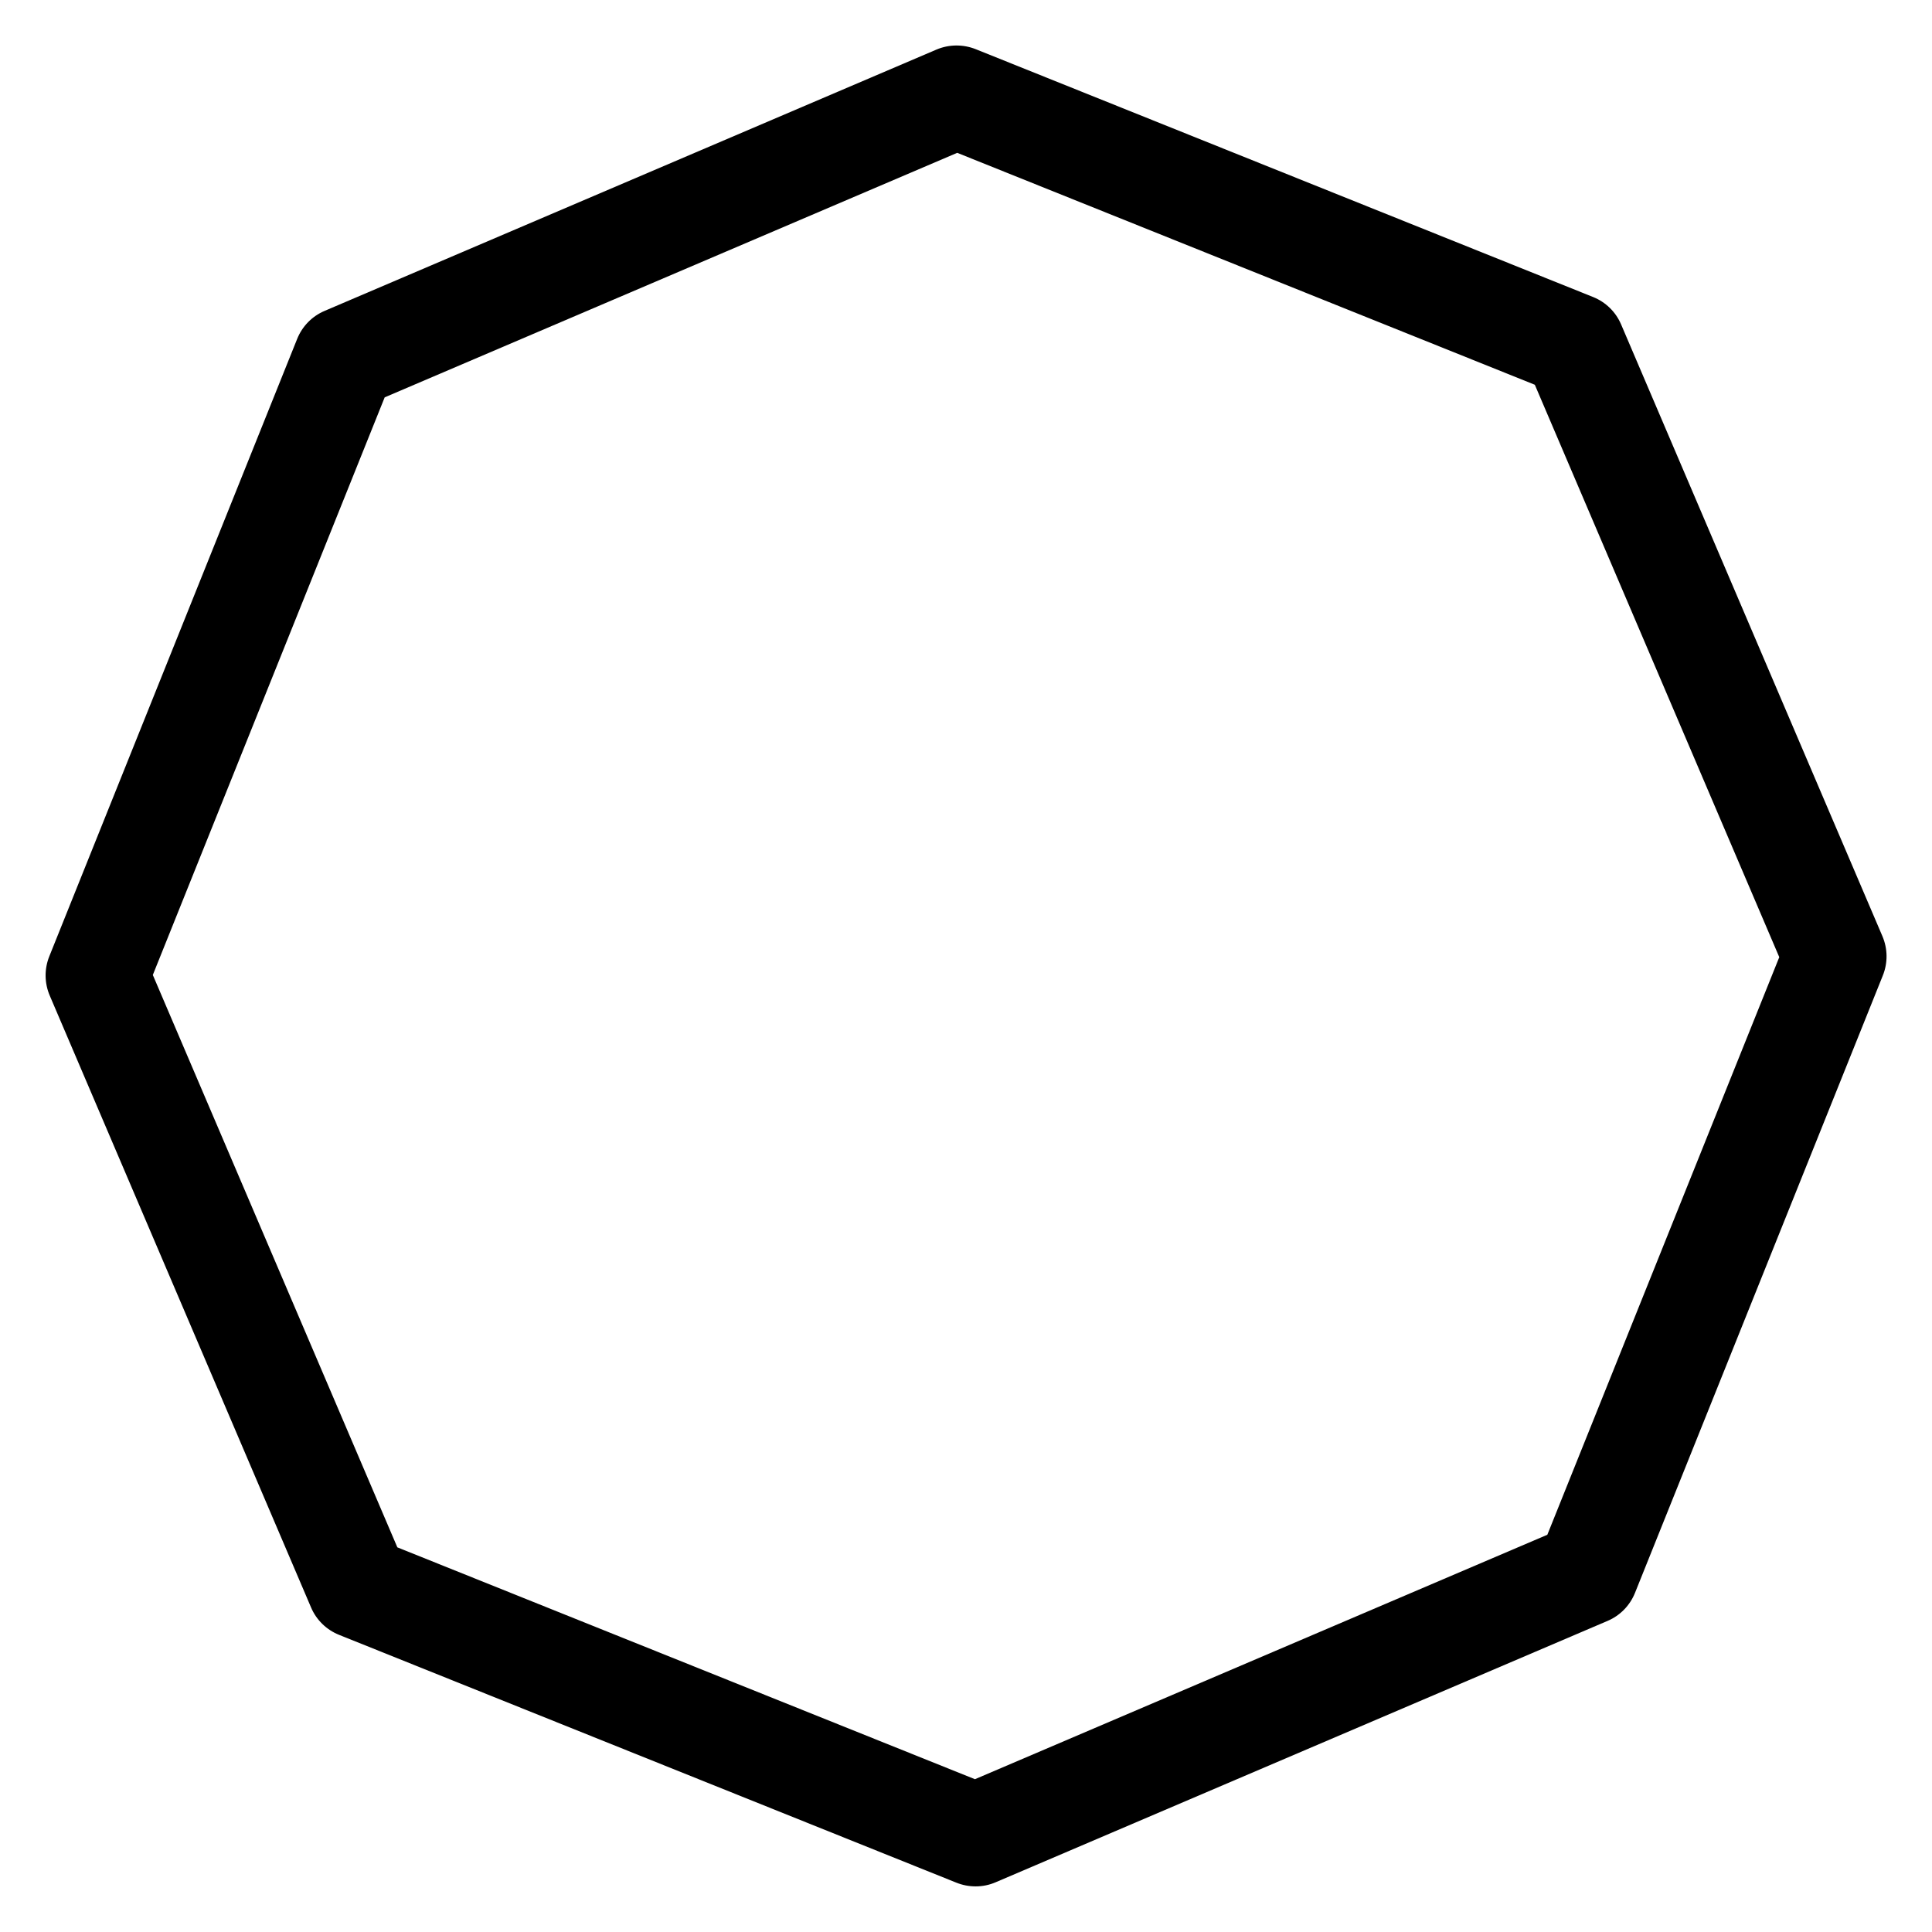<?xml version="1.0" encoding="UTF-8"?>
<!-- Uploaded to: ICON Repo, www.iconrepo.com, Generator: ICON Repo Mixer Tools -->
<svg fill="#000000" width="800px" height="800px" version="1.1" viewBox="144 144 512 512" xmlns="http://www.w3.org/2000/svg">
 <path d="m402.52 643.91c-1.723 0-3.465-0.336-5.082-0.988l-163.57-65.664c-3.359-1.344-6.047-3.969-7.453-7.305l-69.23-162.1c-1.426-3.336-1.469-7.074-0.105-10.453l65.664-163.57c1.344-3.359 3.969-6.047 7.305-7.453l162.1-69.23c3.336-1.426 7.094-1.449 10.453-0.105l163.57 65.664c3.359 1.344 6.047 3.969 7.453 7.305l69.23 162.08c1.426 3.336 1.469 7.074 0.105 10.453l-65.664 163.57c-1.344 3.359-3.969 6.047-7.305 7.453l-162.08 69.23c-1.738 0.758-3.566 1.117-5.394 1.117zm-153.22-89.848 153.07 61.445 151.69-64.781 61.465-153.07-64.781-151.69-153.07-61.465-151.73 64.801-61.445 153.07z"/>
</svg>